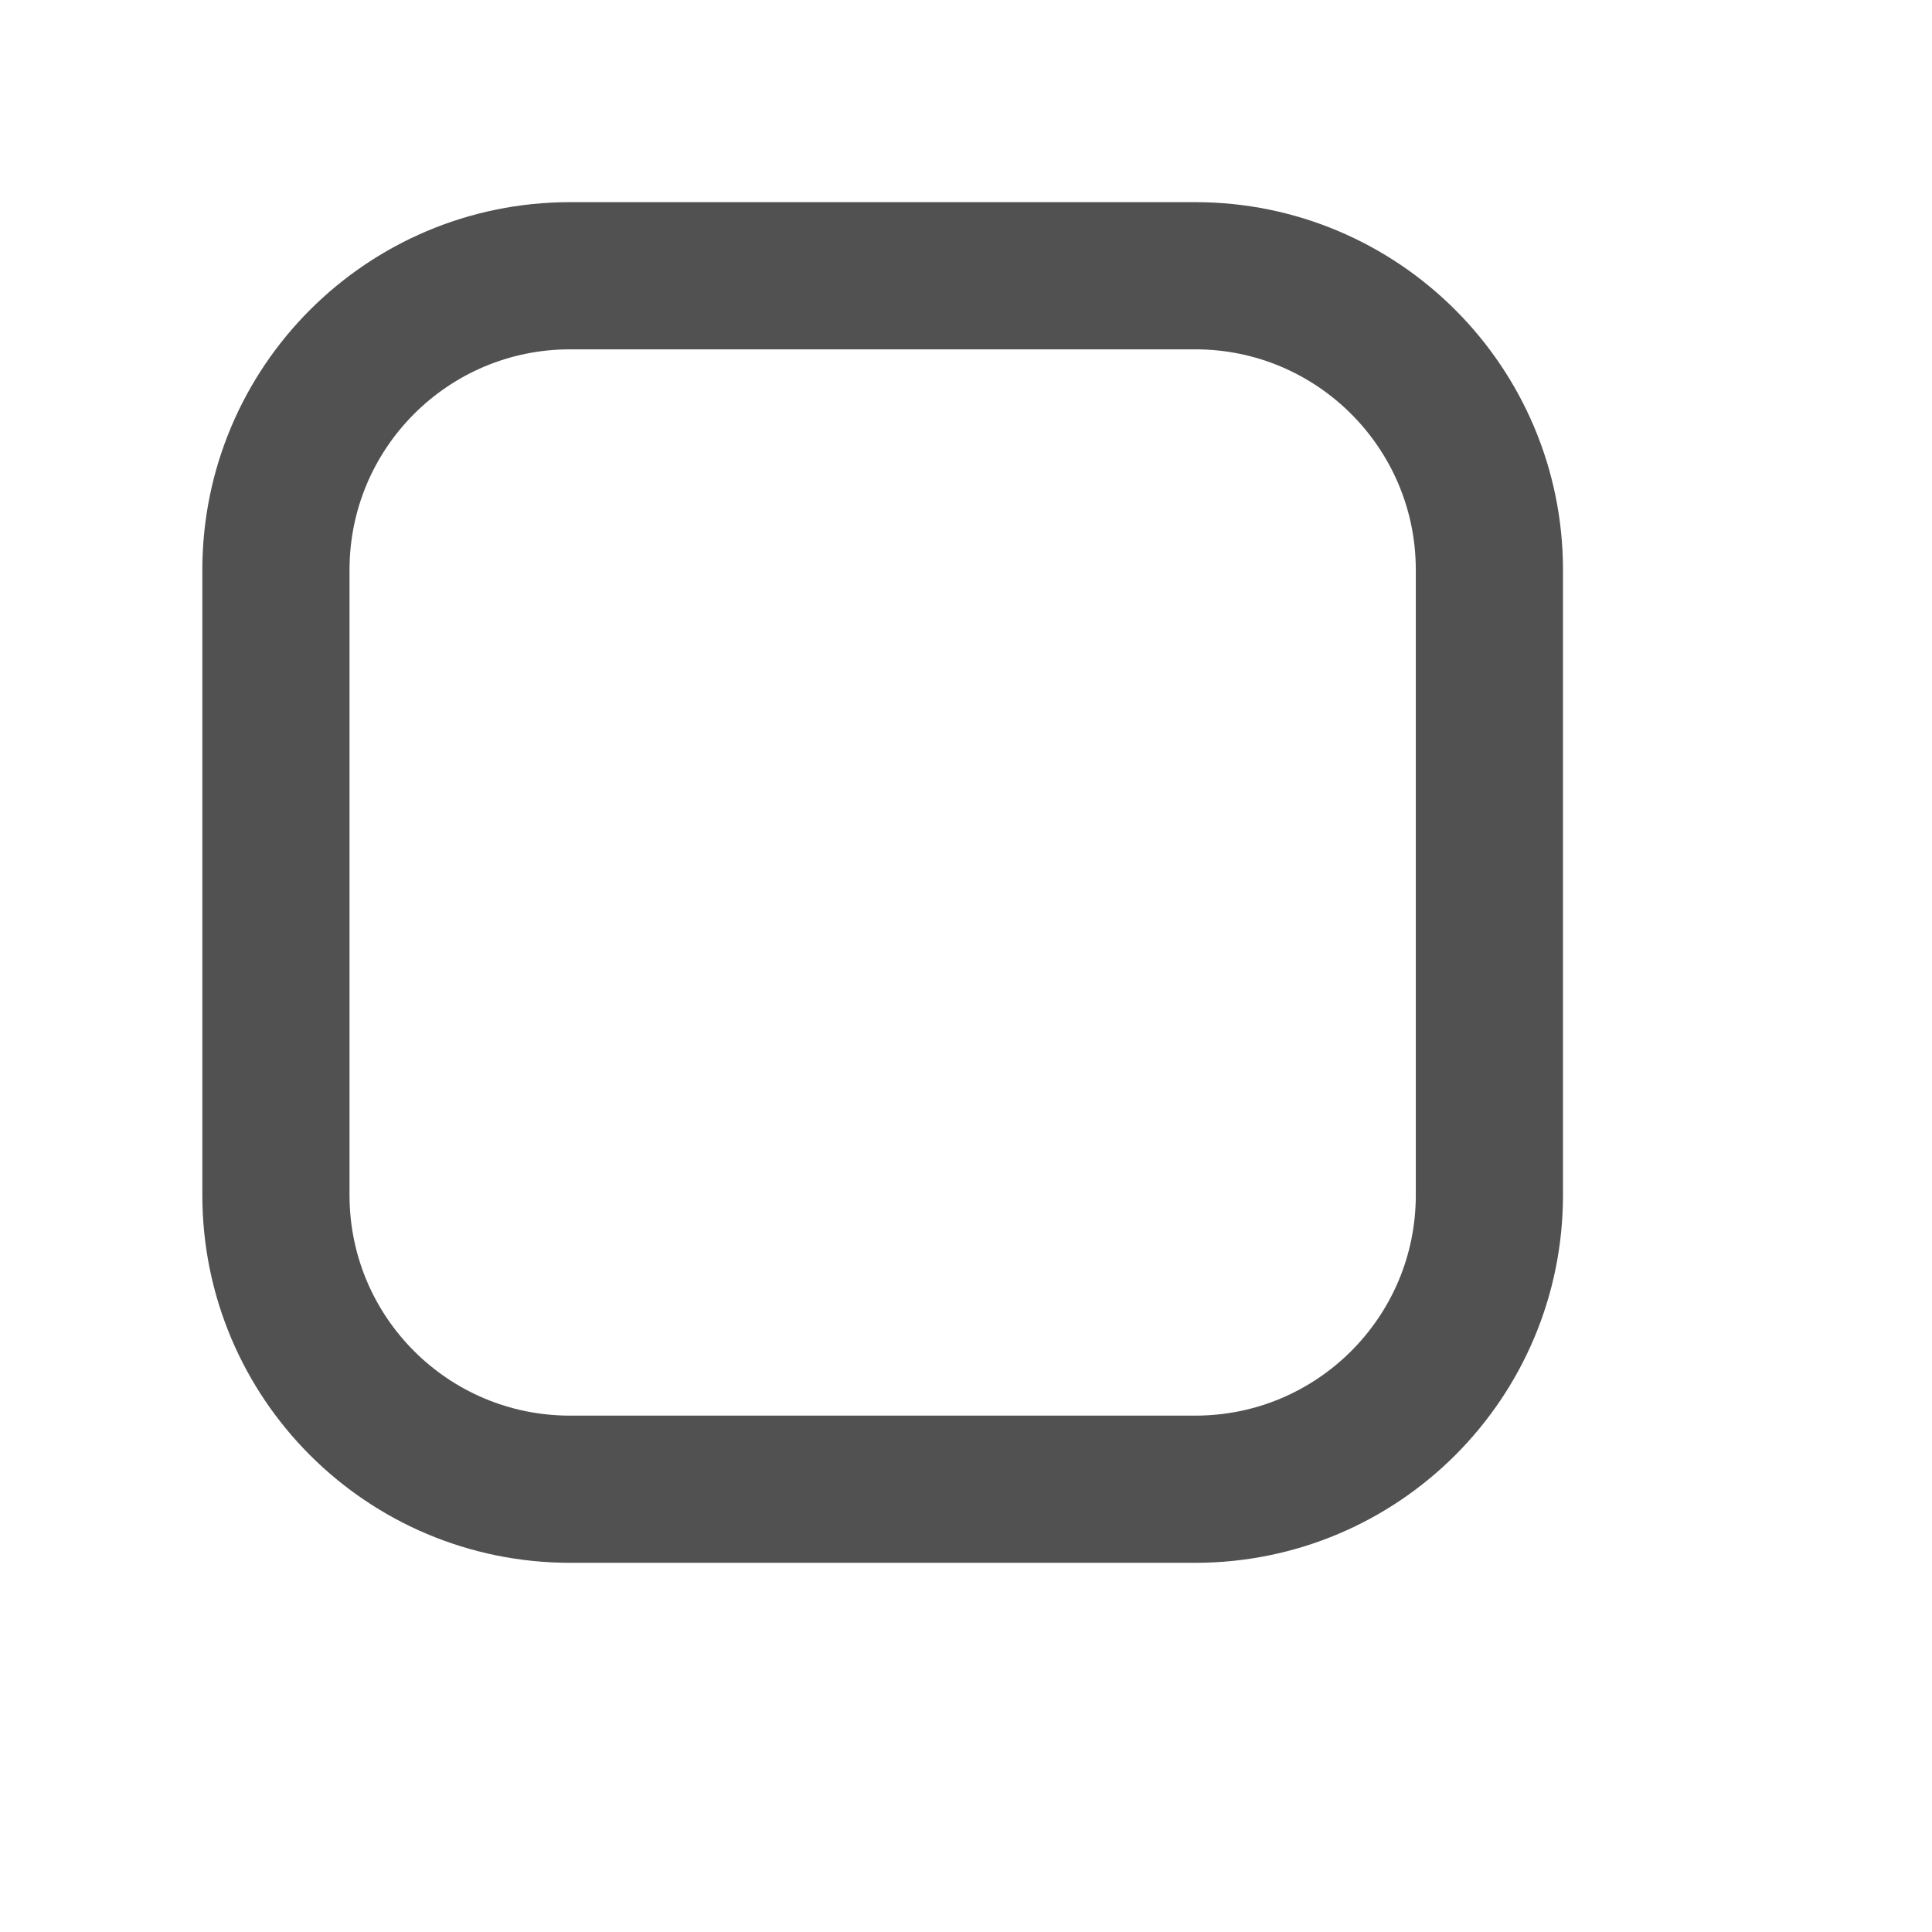 <?xml version="1.0" encoding="utf-8"?>
<svg xmlns="http://www.w3.org/2000/svg" fill="none" height="100%" overflow="visible" preserveAspectRatio="none" style="display: block;" viewBox="0 0 11 11" width="100%">
<g id="proicons:checkbox-unchecked">
<path d="M6.805 1.57H3.246C2.32 1.57 1.571 2.32 1.571 3.245V6.804C1.571 7.73 2.32 8.479 3.246 8.479H6.805C7.73 8.479 8.48 7.73 8.48 6.804V3.245C8.48 2.32 7.73 1.57 6.805 1.57Z" id="Vector" stroke="#515151" stroke-linecap="round" stroke-linejoin="round" stroke-width="0.838"/>
</g>
</svg>